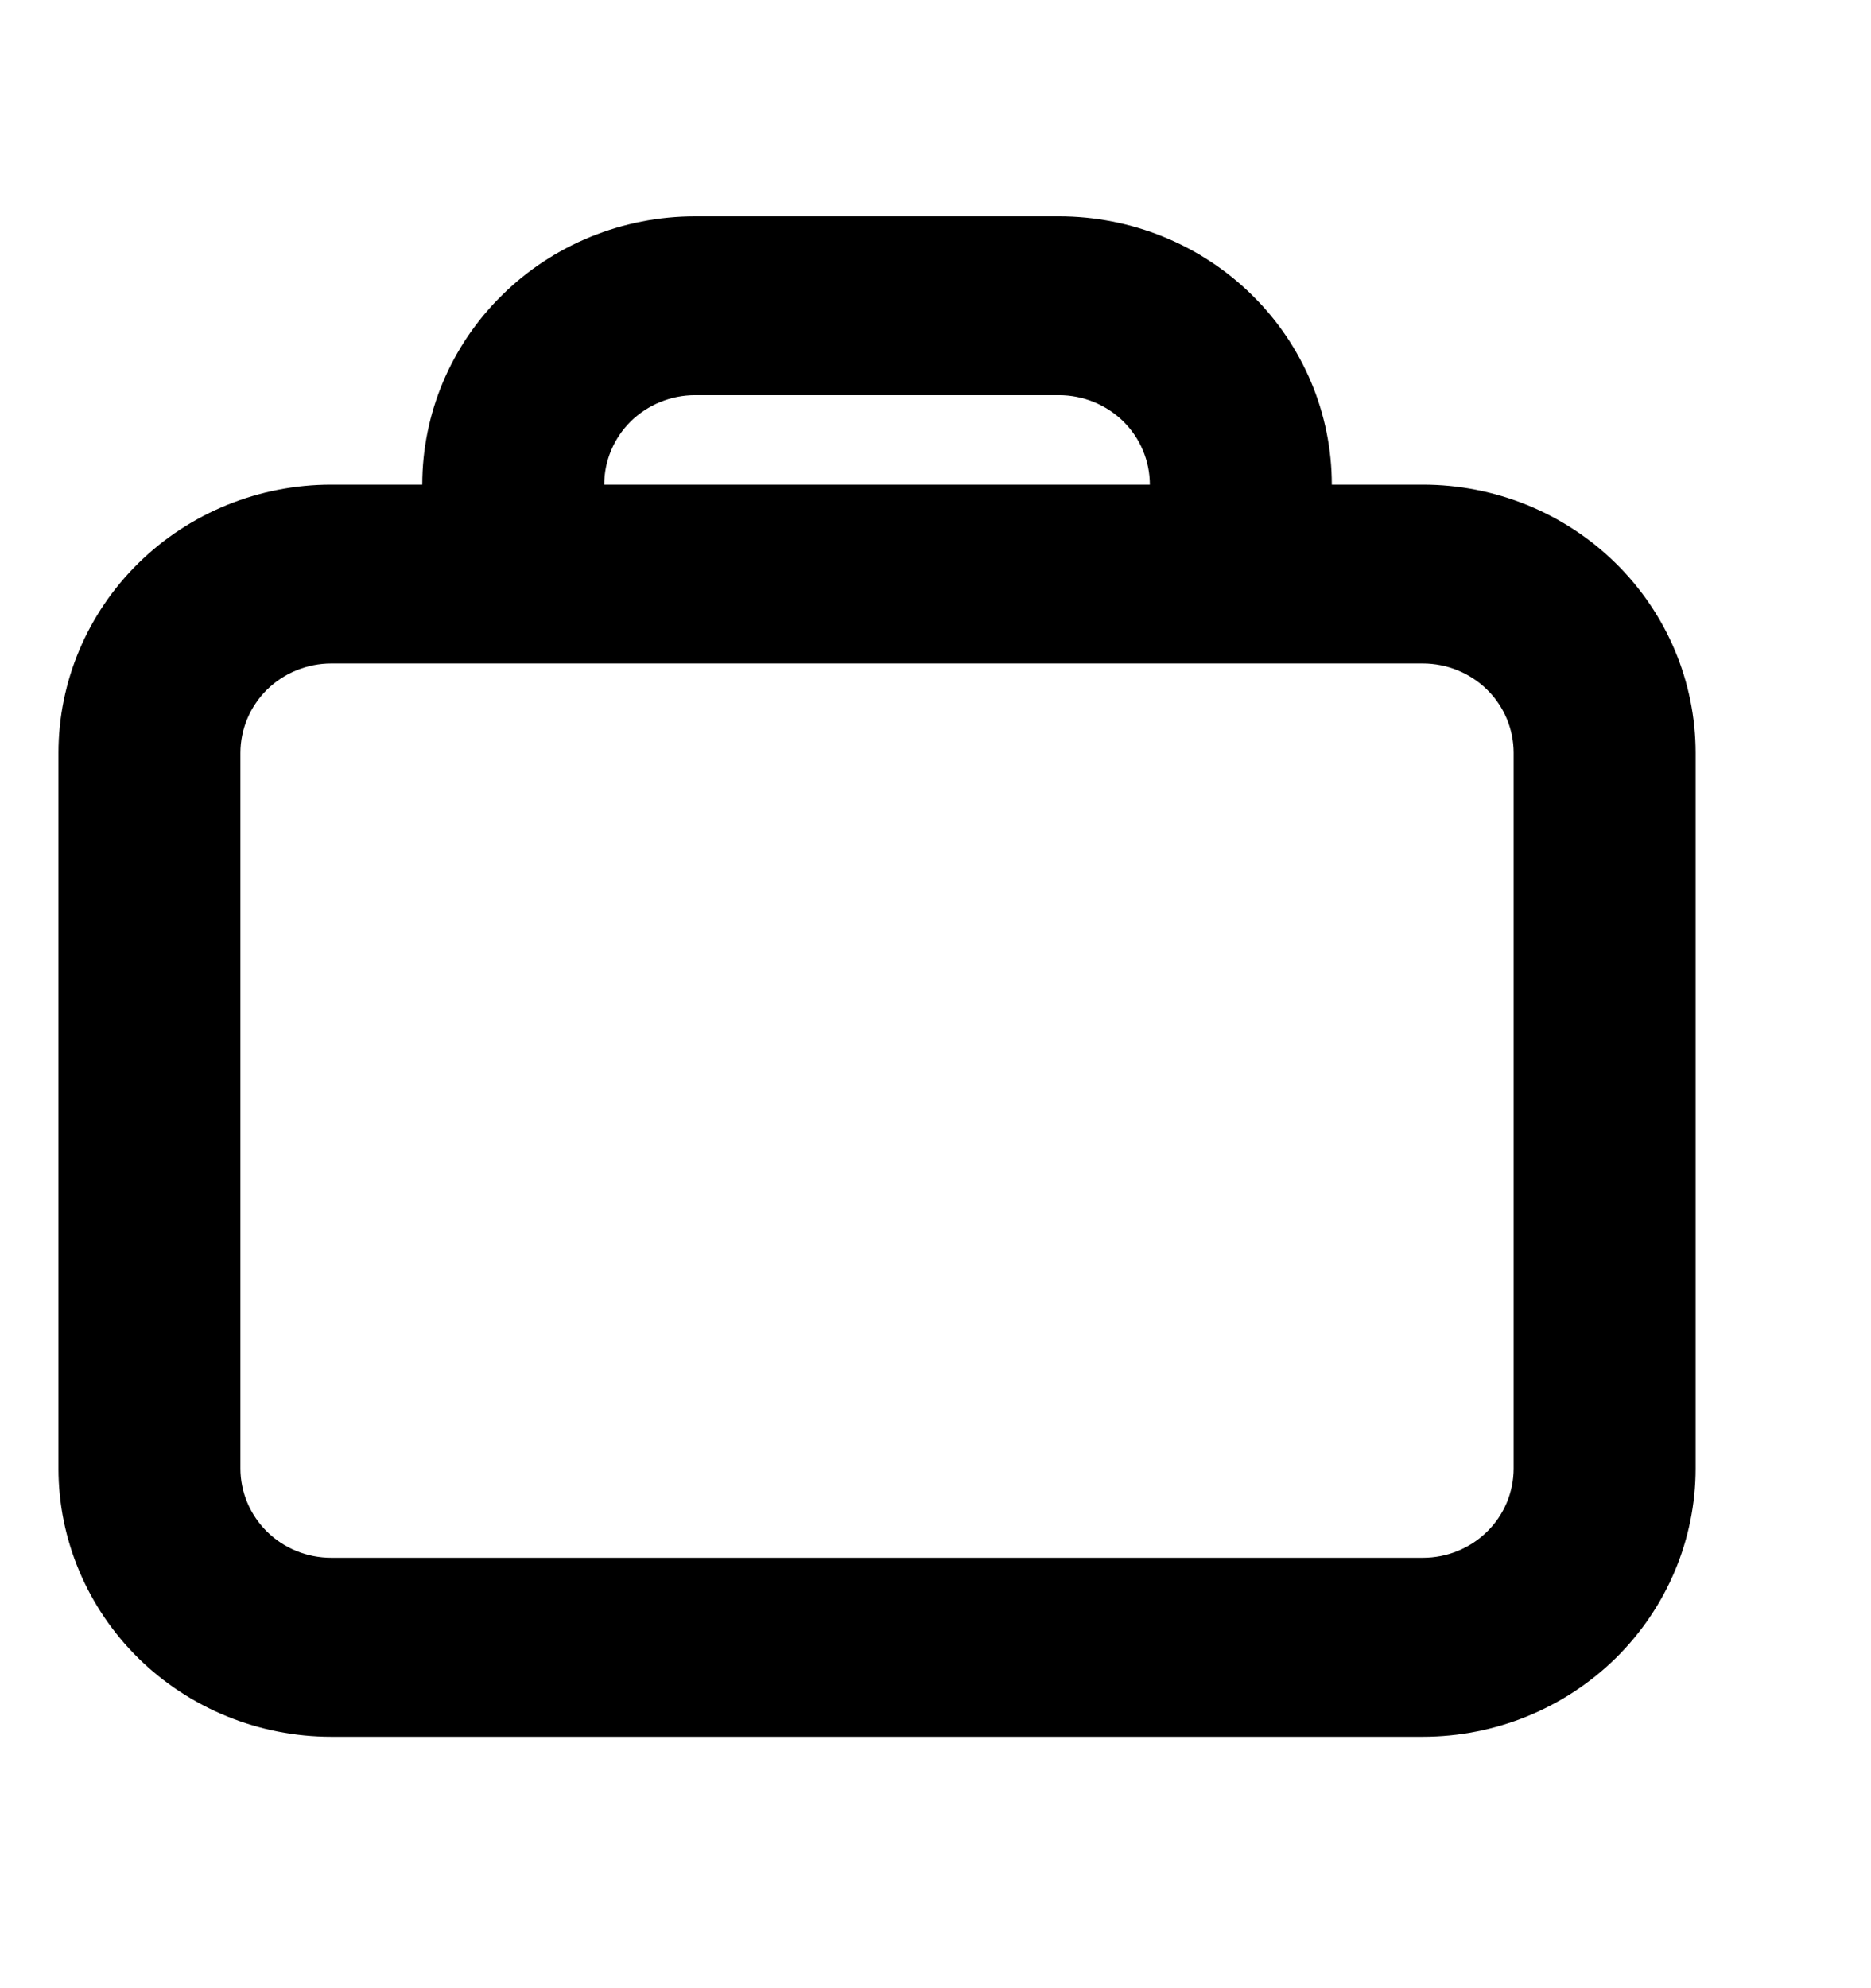 <svg width="16" height="17" viewBox="0 0 16 17" fill="none" xmlns="http://www.w3.org/2000/svg">
<path fill-rule="evenodd" clip-rule="evenodd" d="M11.389 4.144C11.389 3.535 11.143 2.952 10.706 2.522C10.268 2.091 9.674 1.85 9.056 1.85H5.944C5.326 1.85 4.732 2.091 4.295 2.522C3.857 2.952 3.611 3.535 3.611 4.144H2.833C2.214 4.144 1.621 4.385 1.183 4.816C0.746 5.246 0.5 5.829 0.5 6.438V12.556C0.5 13.164 0.746 13.747 1.183 14.178C1.621 14.608 2.214 14.85 2.833 14.85H12.167C12.786 14.85 13.379 14.608 13.817 14.178C14.254 13.747 14.5 13.164 14.5 12.556V6.438C14.5 5.829 14.254 5.246 13.817 4.816C13.379 4.385 12.786 4.144 12.167 4.144H11.389ZM9.056 3.379H5.944C5.738 3.379 5.54 3.46 5.394 3.603C5.249 3.746 5.167 3.941 5.167 4.144H9.833C9.833 3.941 9.751 3.746 9.606 3.603C9.46 3.46 9.262 3.379 9.056 3.379ZM2.833 5.673H12.167C12.373 5.673 12.571 5.754 12.717 5.897C12.863 6.041 12.944 6.235 12.944 6.438V12.556C12.944 12.758 12.863 12.953 12.717 13.096C12.571 13.24 12.373 13.32 12.167 13.32H2.833C2.627 13.32 2.429 13.24 2.283 13.096C2.138 12.953 2.056 12.758 2.056 12.556V6.438C2.056 6.235 2.138 6.041 2.283 5.897C2.429 5.754 2.627 5.673 2.833 5.673Z" fill="black"/>
</svg>
